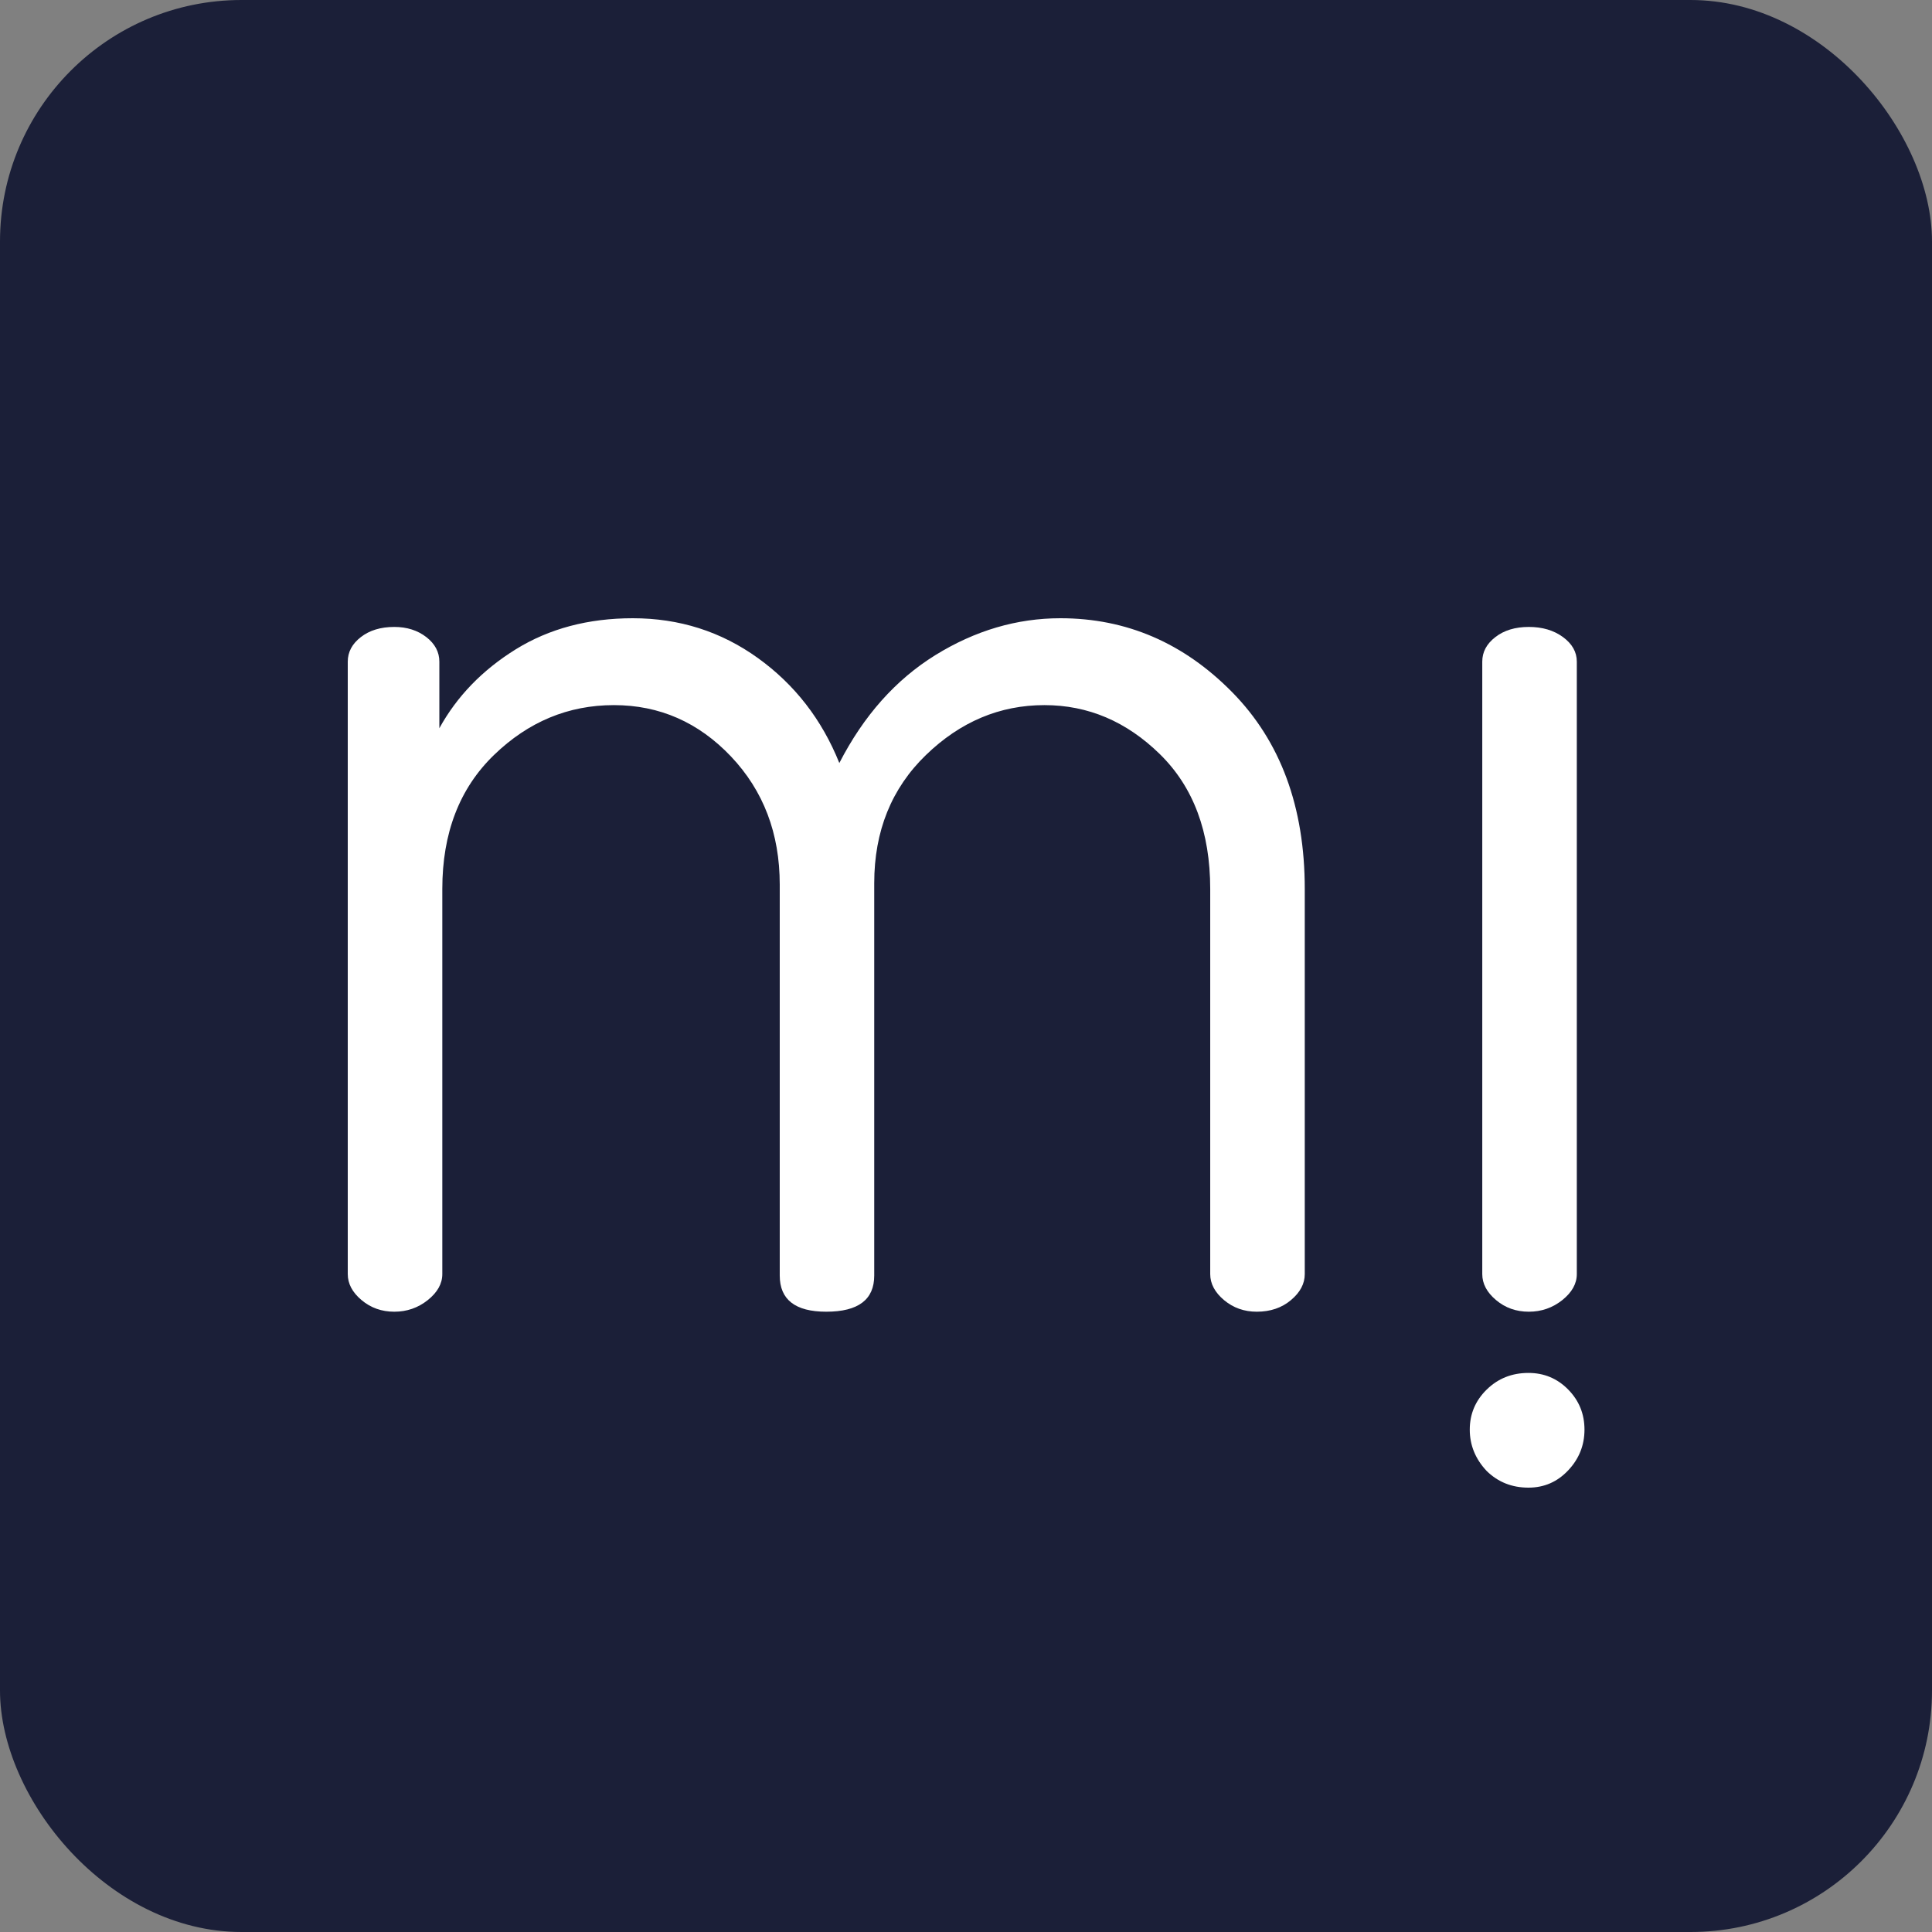 <svg width="32" height="32" viewBox="0 0 32 32" fill="none" xmlns="http://www.w3.org/2000/svg">
<rect x="0" y="0" width="32" height="32" fill="#808080" stroke="none"/>
<rect width="32" height="32" rx="4" fill="#1B1F38"/>
<path fill-rule="evenodd" clip-rule="evenodd" d="M5.76 21.103V10.959C5.76 10.8 5.832 10.664 5.977 10.552C6.121 10.44 6.306 10.384 6.531 10.384C6.739 10.384 6.916 10.44 7.061 10.552C7.205 10.664 7.277 10.8 7.277 10.959V12.062C7.567 11.535 7.988 11.099 8.542 10.755C9.096 10.412 9.743 10.24 10.482 10.24C11.252 10.24 11.943 10.46 12.553 10.899C13.164 11.339 13.613 11.918 13.902 12.638C14.304 11.855 14.834 11.259 15.492 10.851C16.151 10.444 16.841 10.24 17.564 10.24C18.656 10.24 19.604 10.648 20.407 11.463C21.21 12.278 21.611 13.365 21.611 14.724V21.103C21.611 21.262 21.535 21.406 21.382 21.534C21.23 21.662 21.041 21.726 20.816 21.726C20.608 21.726 20.427 21.662 20.274 21.534C20.122 21.406 20.045 21.262 20.045 21.103V14.724C20.045 13.781 19.768 13.038 19.214 12.494C18.66 11.95 18.022 11.679 17.299 11.679C16.56 11.679 15.906 11.954 15.336 12.506C14.766 13.058 14.48 13.765 14.48 14.628V21.127C14.48 21.526 14.216 21.726 13.685 21.726C13.172 21.726 12.915 21.526 12.915 21.127V14.652C12.915 13.805 12.646 13.098 12.108 12.53C11.57 11.963 10.923 11.679 10.168 11.679C9.413 11.679 8.751 11.954 8.181 12.506C7.611 13.058 7.326 13.797 7.326 14.724V21.103C7.326 21.262 7.245 21.406 7.085 21.534C6.924 21.662 6.739 21.726 6.531 21.726C6.322 21.726 6.141 21.662 5.989 21.534C5.836 21.406 5.76 21.262 5.76 21.103Z" fill="white"/>
<path fill-rule="evenodd" clip-rule="evenodd" d="M24.625 24.365C24.438 24.167 24.344 23.938 24.344 23.679C24.344 23.419 24.438 23.198 24.625 23.015C24.812 22.832 25.042 22.74 25.316 22.74C25.575 22.74 25.794 22.832 25.974 23.015C26.154 23.198 26.244 23.419 26.244 23.679C26.244 23.938 26.154 24.163 25.974 24.354C25.794 24.545 25.575 24.64 25.316 24.64C25.042 24.64 24.812 24.548 24.625 24.365Z" fill="white"/>
<path fill-rule="evenodd" clip-rule="evenodd" d="M24.551 21.103V10.959C24.551 10.799 24.623 10.664 24.768 10.552C24.912 10.44 25.097 10.384 25.322 10.384C25.547 10.384 25.735 10.44 25.888 10.552C26.04 10.664 26.117 10.799 26.117 10.959V21.103C26.117 21.262 26.036 21.406 25.876 21.534C25.715 21.662 25.53 21.726 25.322 21.726C25.113 21.726 24.932 21.662 24.78 21.534C24.627 21.406 24.551 21.262 24.551 21.103Z" fill="white"/>
</svg>

